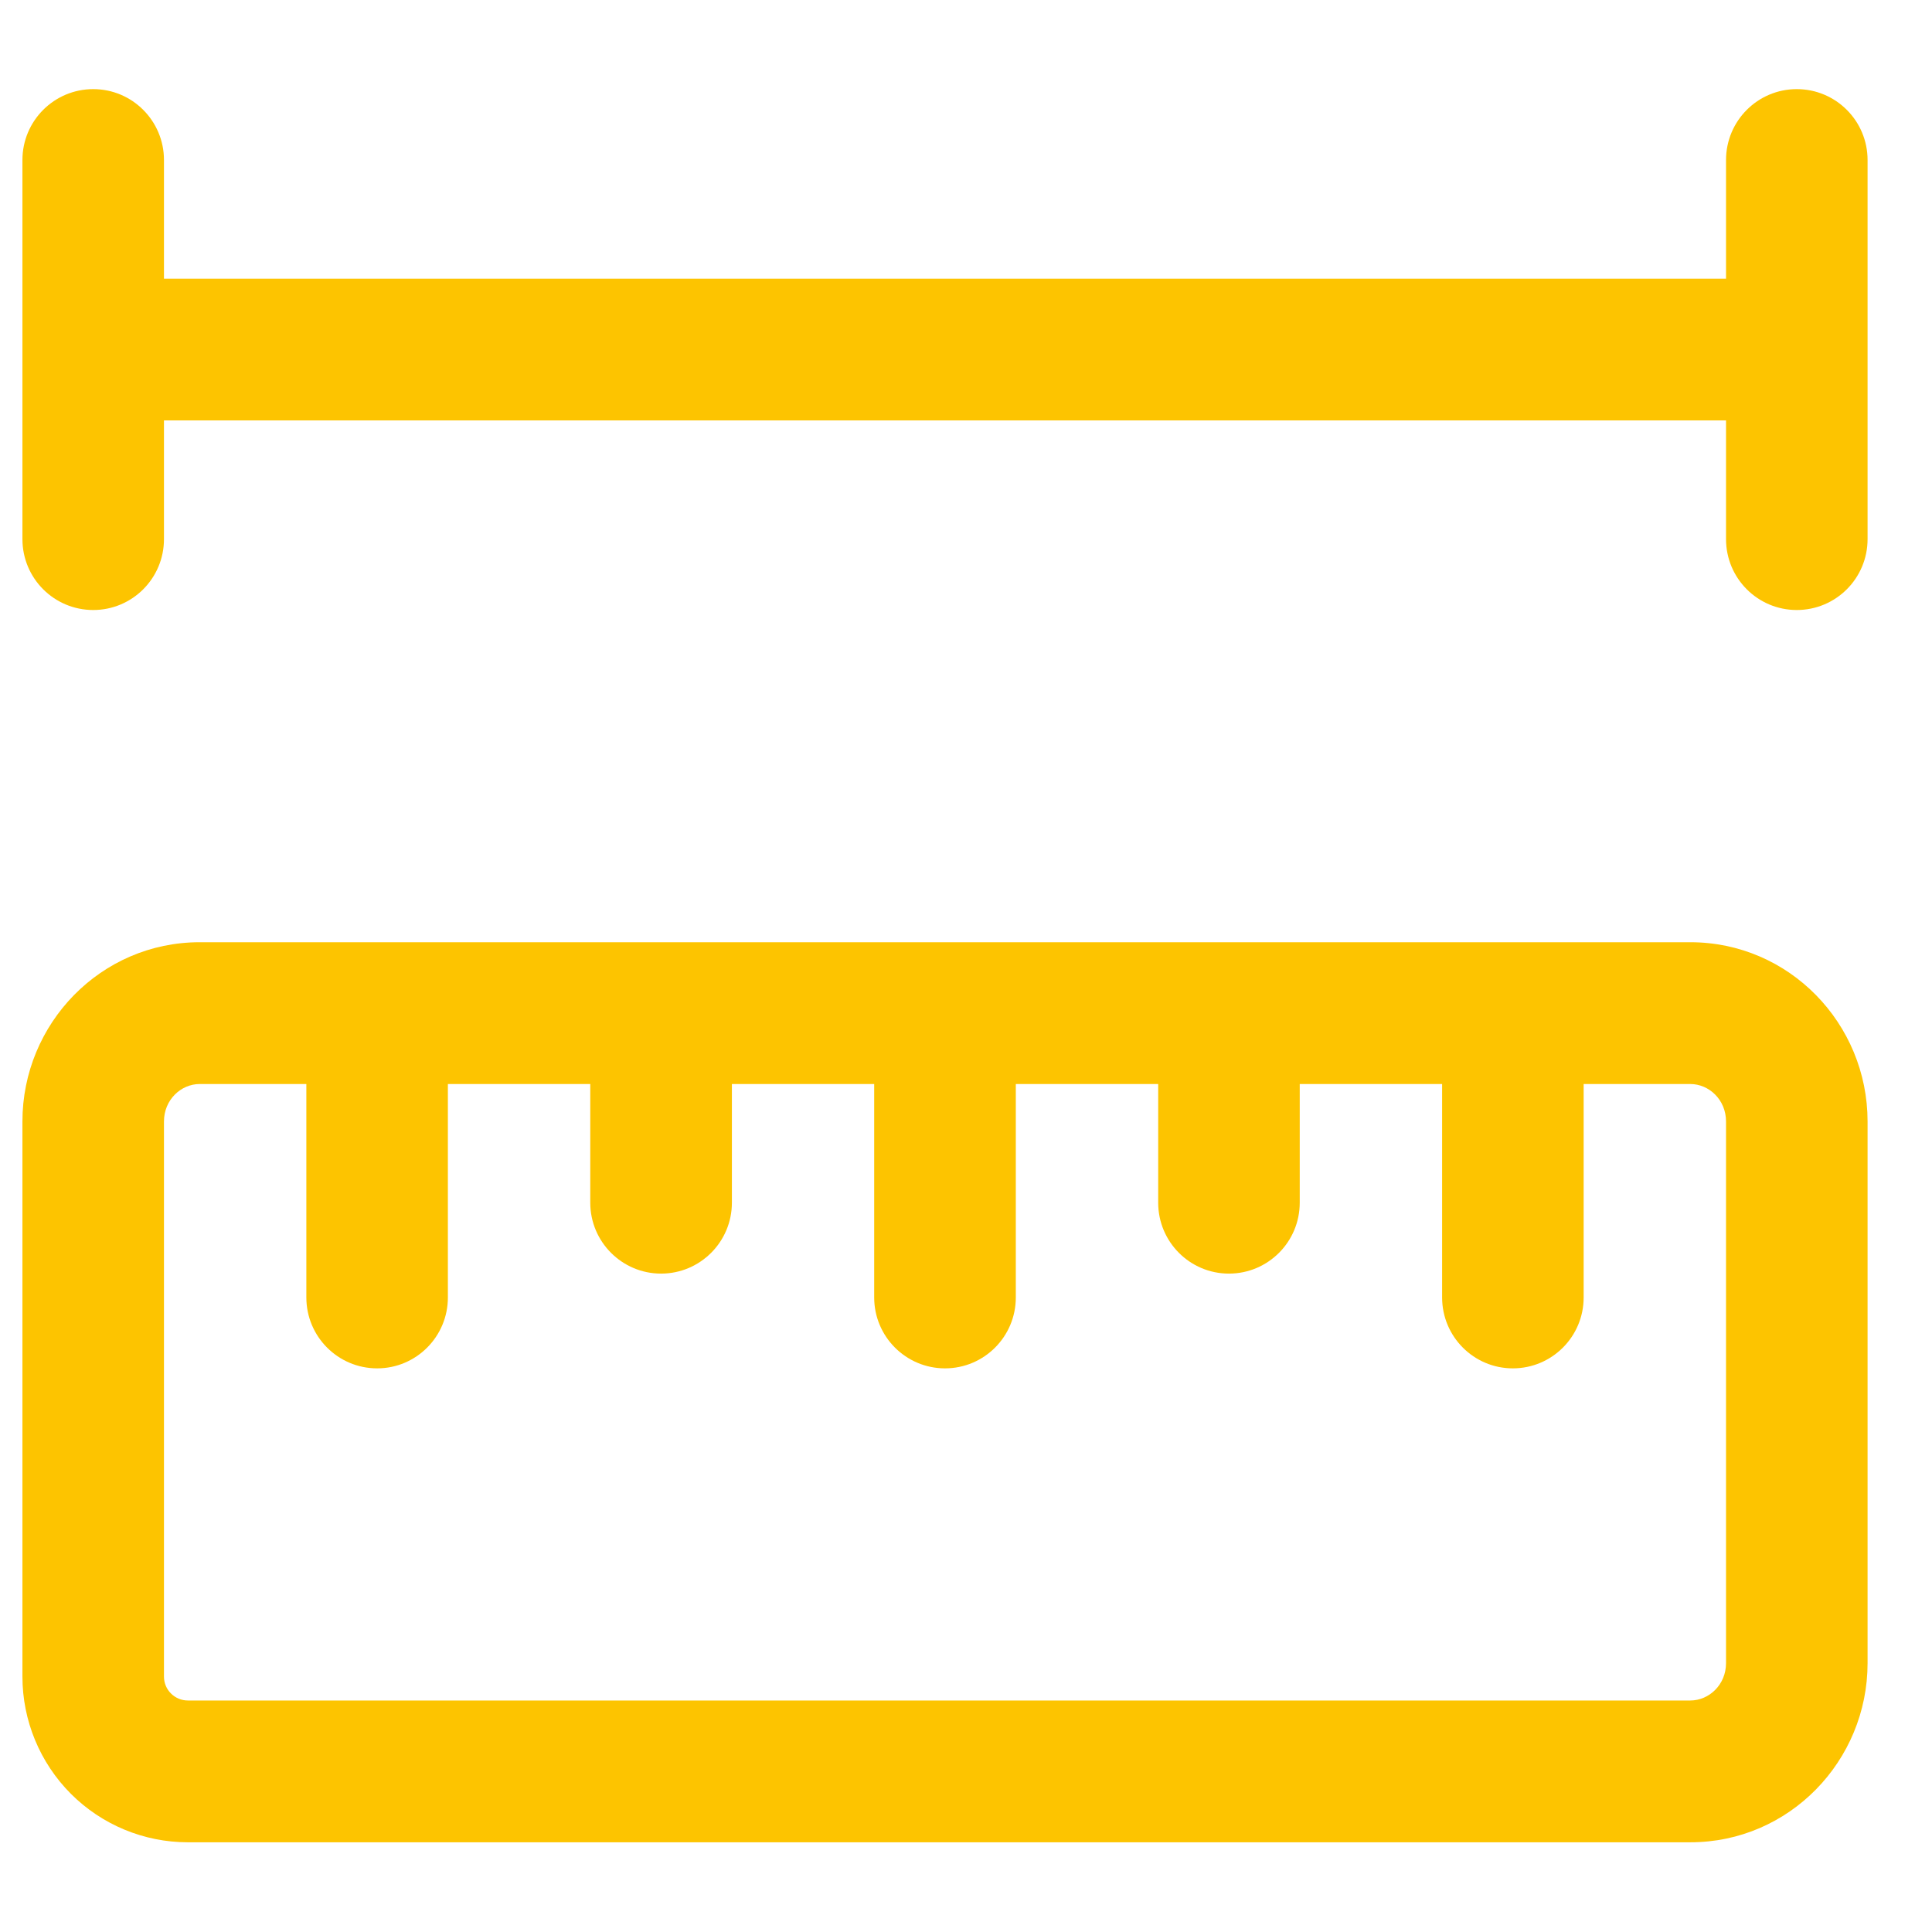 <?xml version="1.0" encoding="UTF-8"?><svg width="23" height="23" viewBox="0 0 23 23" fill="none" xmlns="http://www.w3.org/2000/svg">
<path fill-rule="evenodd" clip-rule="evenodd" d="M1.11 1.061C1.575 1.061 1.952 1.439 1.952 1.905V3.318H20.548V1.905C20.548 1.439 20.925 1.061 21.39 1.061C21.856 1.061 22.233 1.439 22.233 1.905V6.418C22.233 6.885 21.856 7.262 21.39 7.262C20.925 7.262 20.548 6.885 20.548 6.418V5.005H1.952V6.418C1.952 6.885 1.575 7.262 1.11 7.262C0.644 7.262 0.267 6.885 0.267 6.418V1.905C0.267 1.439 0.644 1.061 1.11 1.061ZM2.377 12.905C2.155 12.905 1.952 13.092 1.952 13.351V19.96C1.952 20.035 1.982 20.108 2.036 20.161C2.089 20.214 2.161 20.244 2.236 20.244H20.123C20.345 20.244 20.548 20.057 20.548 19.799V13.351C20.548 13.092 20.345 12.905 20.123 12.905H18.853V15.446C18.853 15.912 18.476 16.29 18.01 16.29C17.545 16.29 17.168 15.912 17.168 15.446V12.905H15.473V14.318C15.473 14.784 15.096 15.162 14.63 15.162C14.165 15.162 13.788 14.784 13.788 14.318V12.905H12.093V15.446C12.093 15.912 11.716 16.29 11.25 16.29C10.785 16.29 10.407 15.912 10.407 15.446V12.905H8.713V14.318C8.713 14.784 8.335 15.162 7.87 15.162C7.405 15.162 7.027 14.784 7.027 14.318V12.905H5.332V15.446C5.332 15.912 4.955 16.29 4.49 16.29C4.024 16.29 3.647 15.912 3.647 15.446V12.905H2.377ZM2.377 11.217C1.2 11.217 0.267 12.185 0.267 13.351V19.96C0.267 20.483 0.475 20.985 0.844 21.355C1.213 21.724 1.714 21.932 2.236 21.932H20.123C21.3 21.932 22.233 20.964 22.233 19.799V13.351C22.233 12.185 21.3 11.217 20.123 11.217H2.377Z" fill="#FDC400"/>
</svg>
